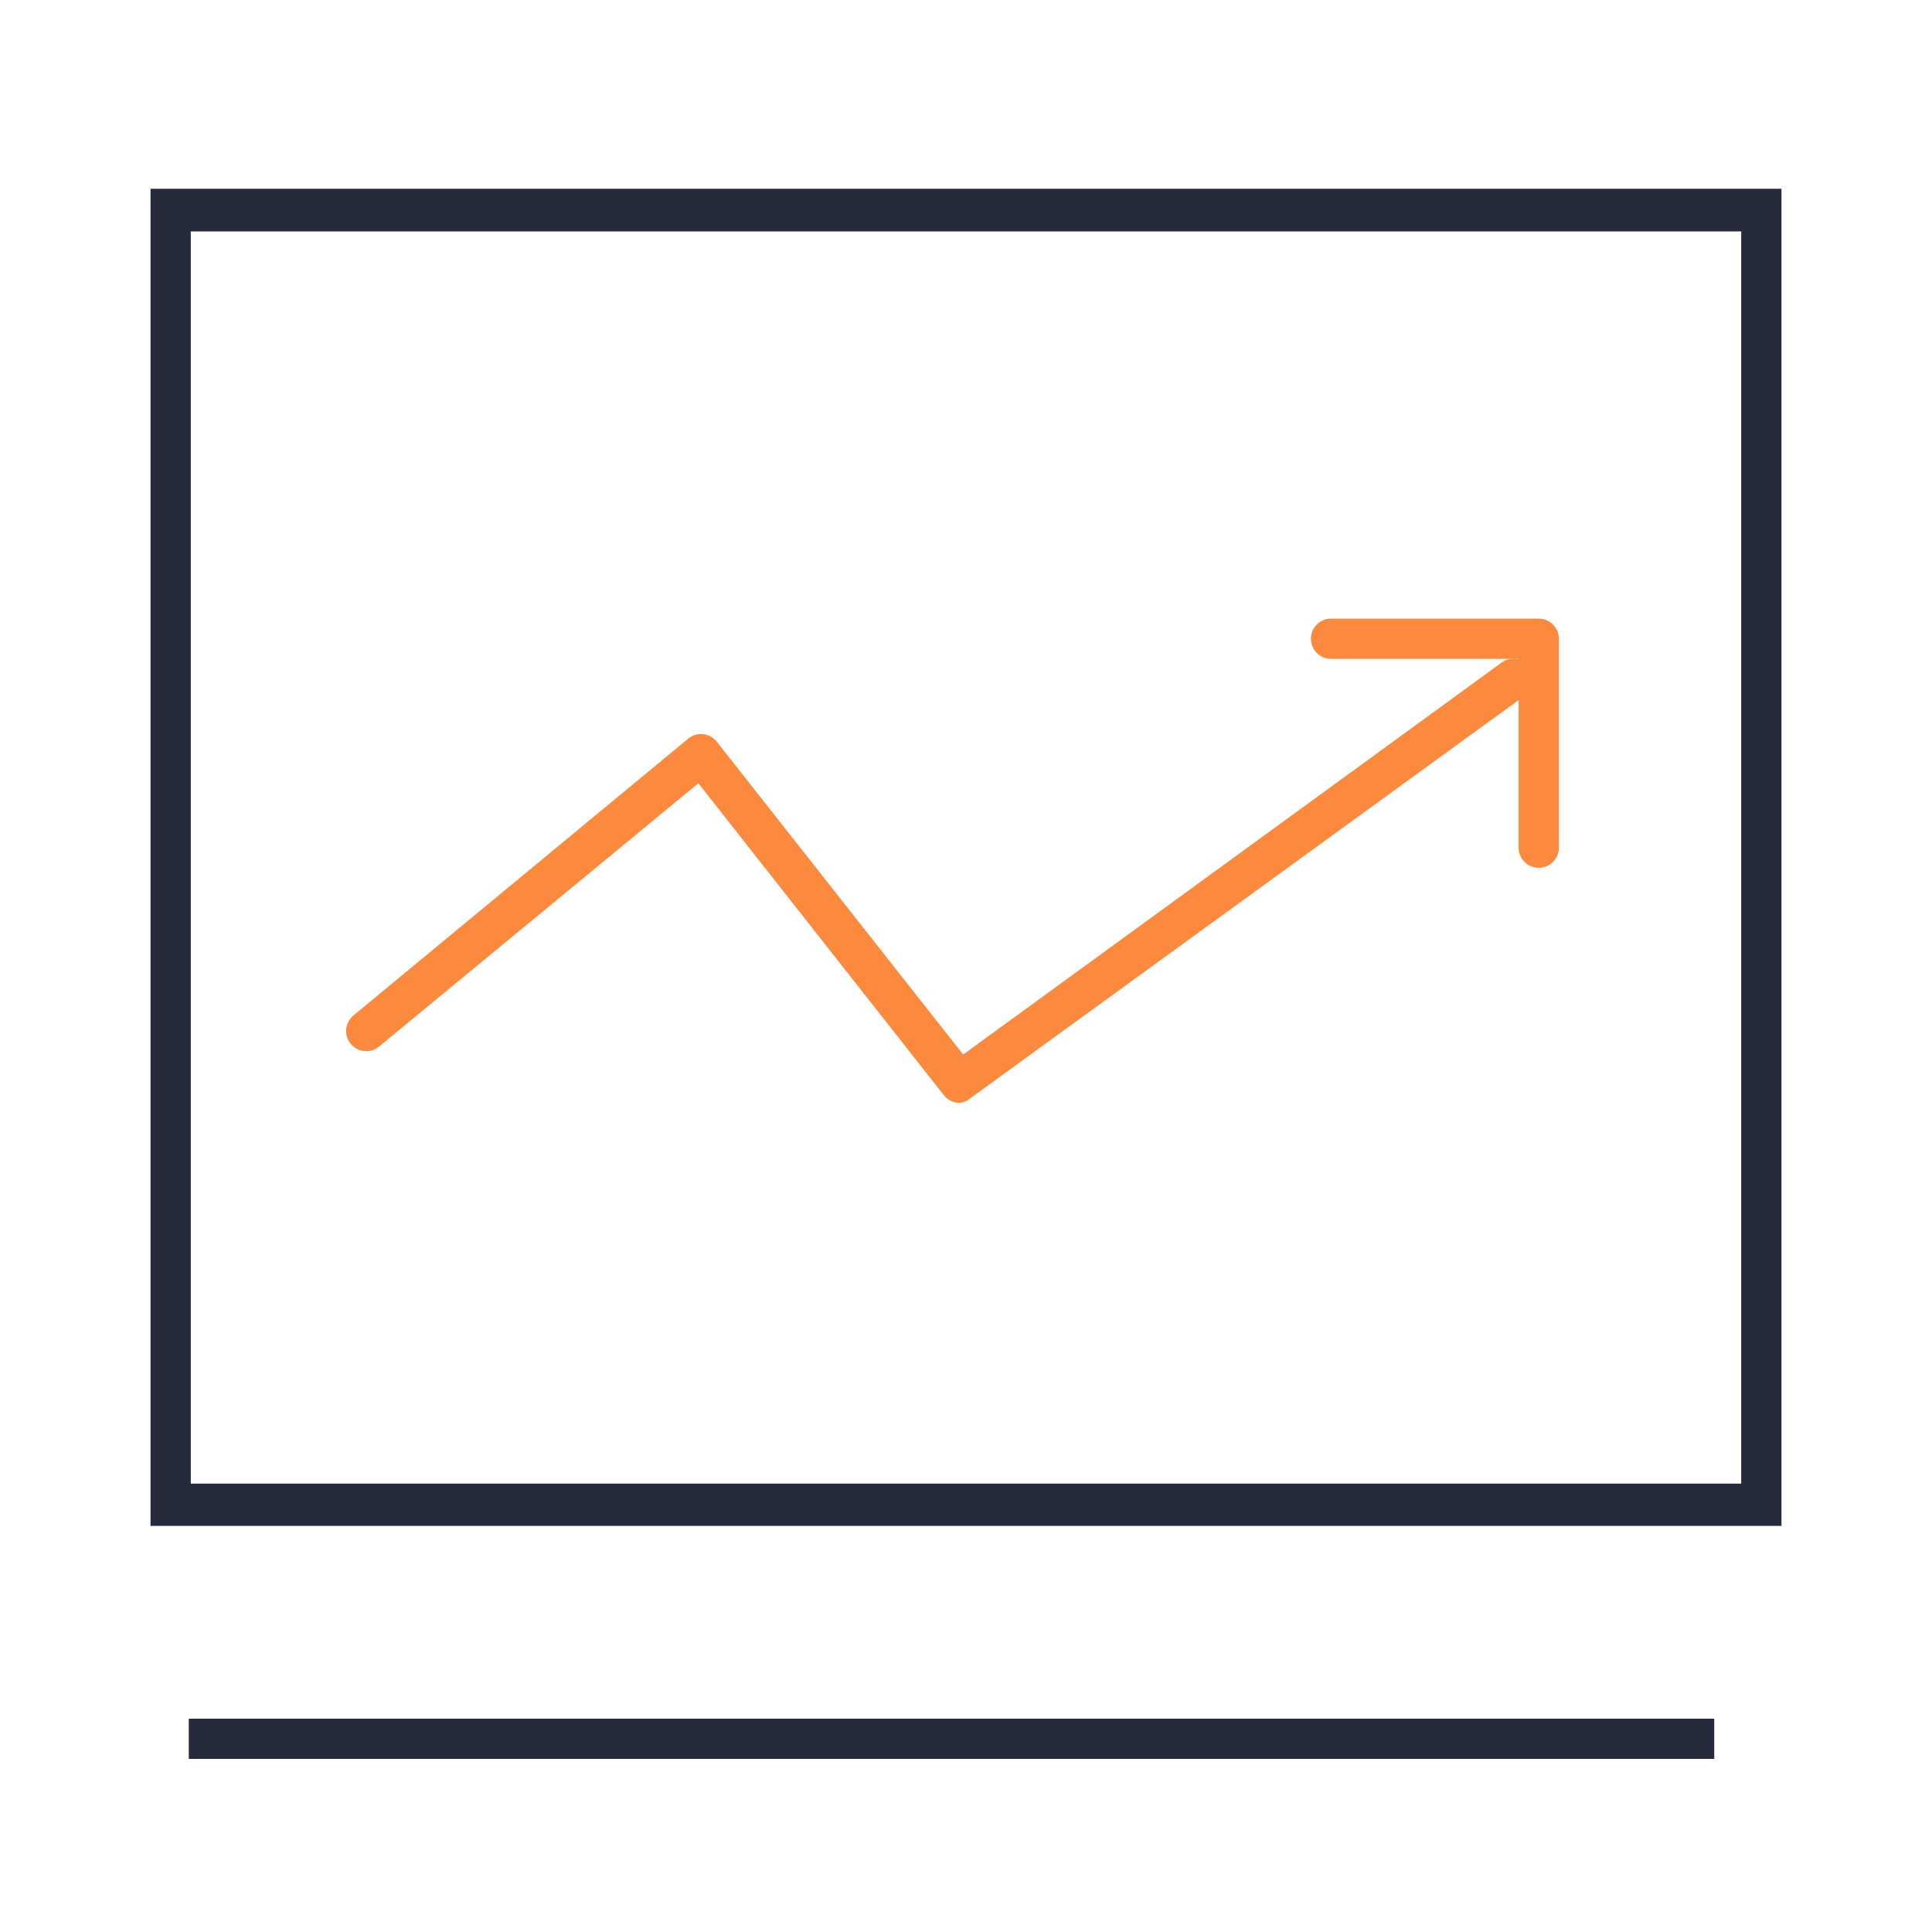 <svg id="图层_1" data-name="图层 1" xmlns="http://www.w3.org/2000/svg" viewBox="0 0 48 48"><defs><style>.cls-1{fill:#fff;opacity:0;}.cls-2{fill:#fb8a3e;}.cls-3{fill:#252b3a;}</style></defs><title>产品扩展能力强转线</title><rect class="cls-1" width="48" height="48"/><path class="cls-2" d="M38.23,21.56a.5.5,0,0,1-.5-.5V16.37H33.07a.5.5,0,0,1,0-1h5.16a.5.5,0,0,1,.5.5v5.18A.5.5,0,0,1,38.23,21.56Z"/><path class="cls-3" d="M44.26,37.91H3.74V4.69H44.26ZM4.74,36.86H43.26V5.75H4.74Z"/><rect class="cls-3" x="4.69" y="42.7" width="37.9" height="1"/><path class="cls-2" d="M23.84,27.4a.5.5,0,0,1-.39-.19l-6.1-7.75L9.42,26a.5.5,0,1,1-.64-.77l8.32-6.88a.5.5,0,0,1,.71.08l6.12,7.77,13.38-9.74a.5.5,0,1,1,.59.81l-13.77,10A.5.5,0,0,1,23.84,27.4Z"/></svg>